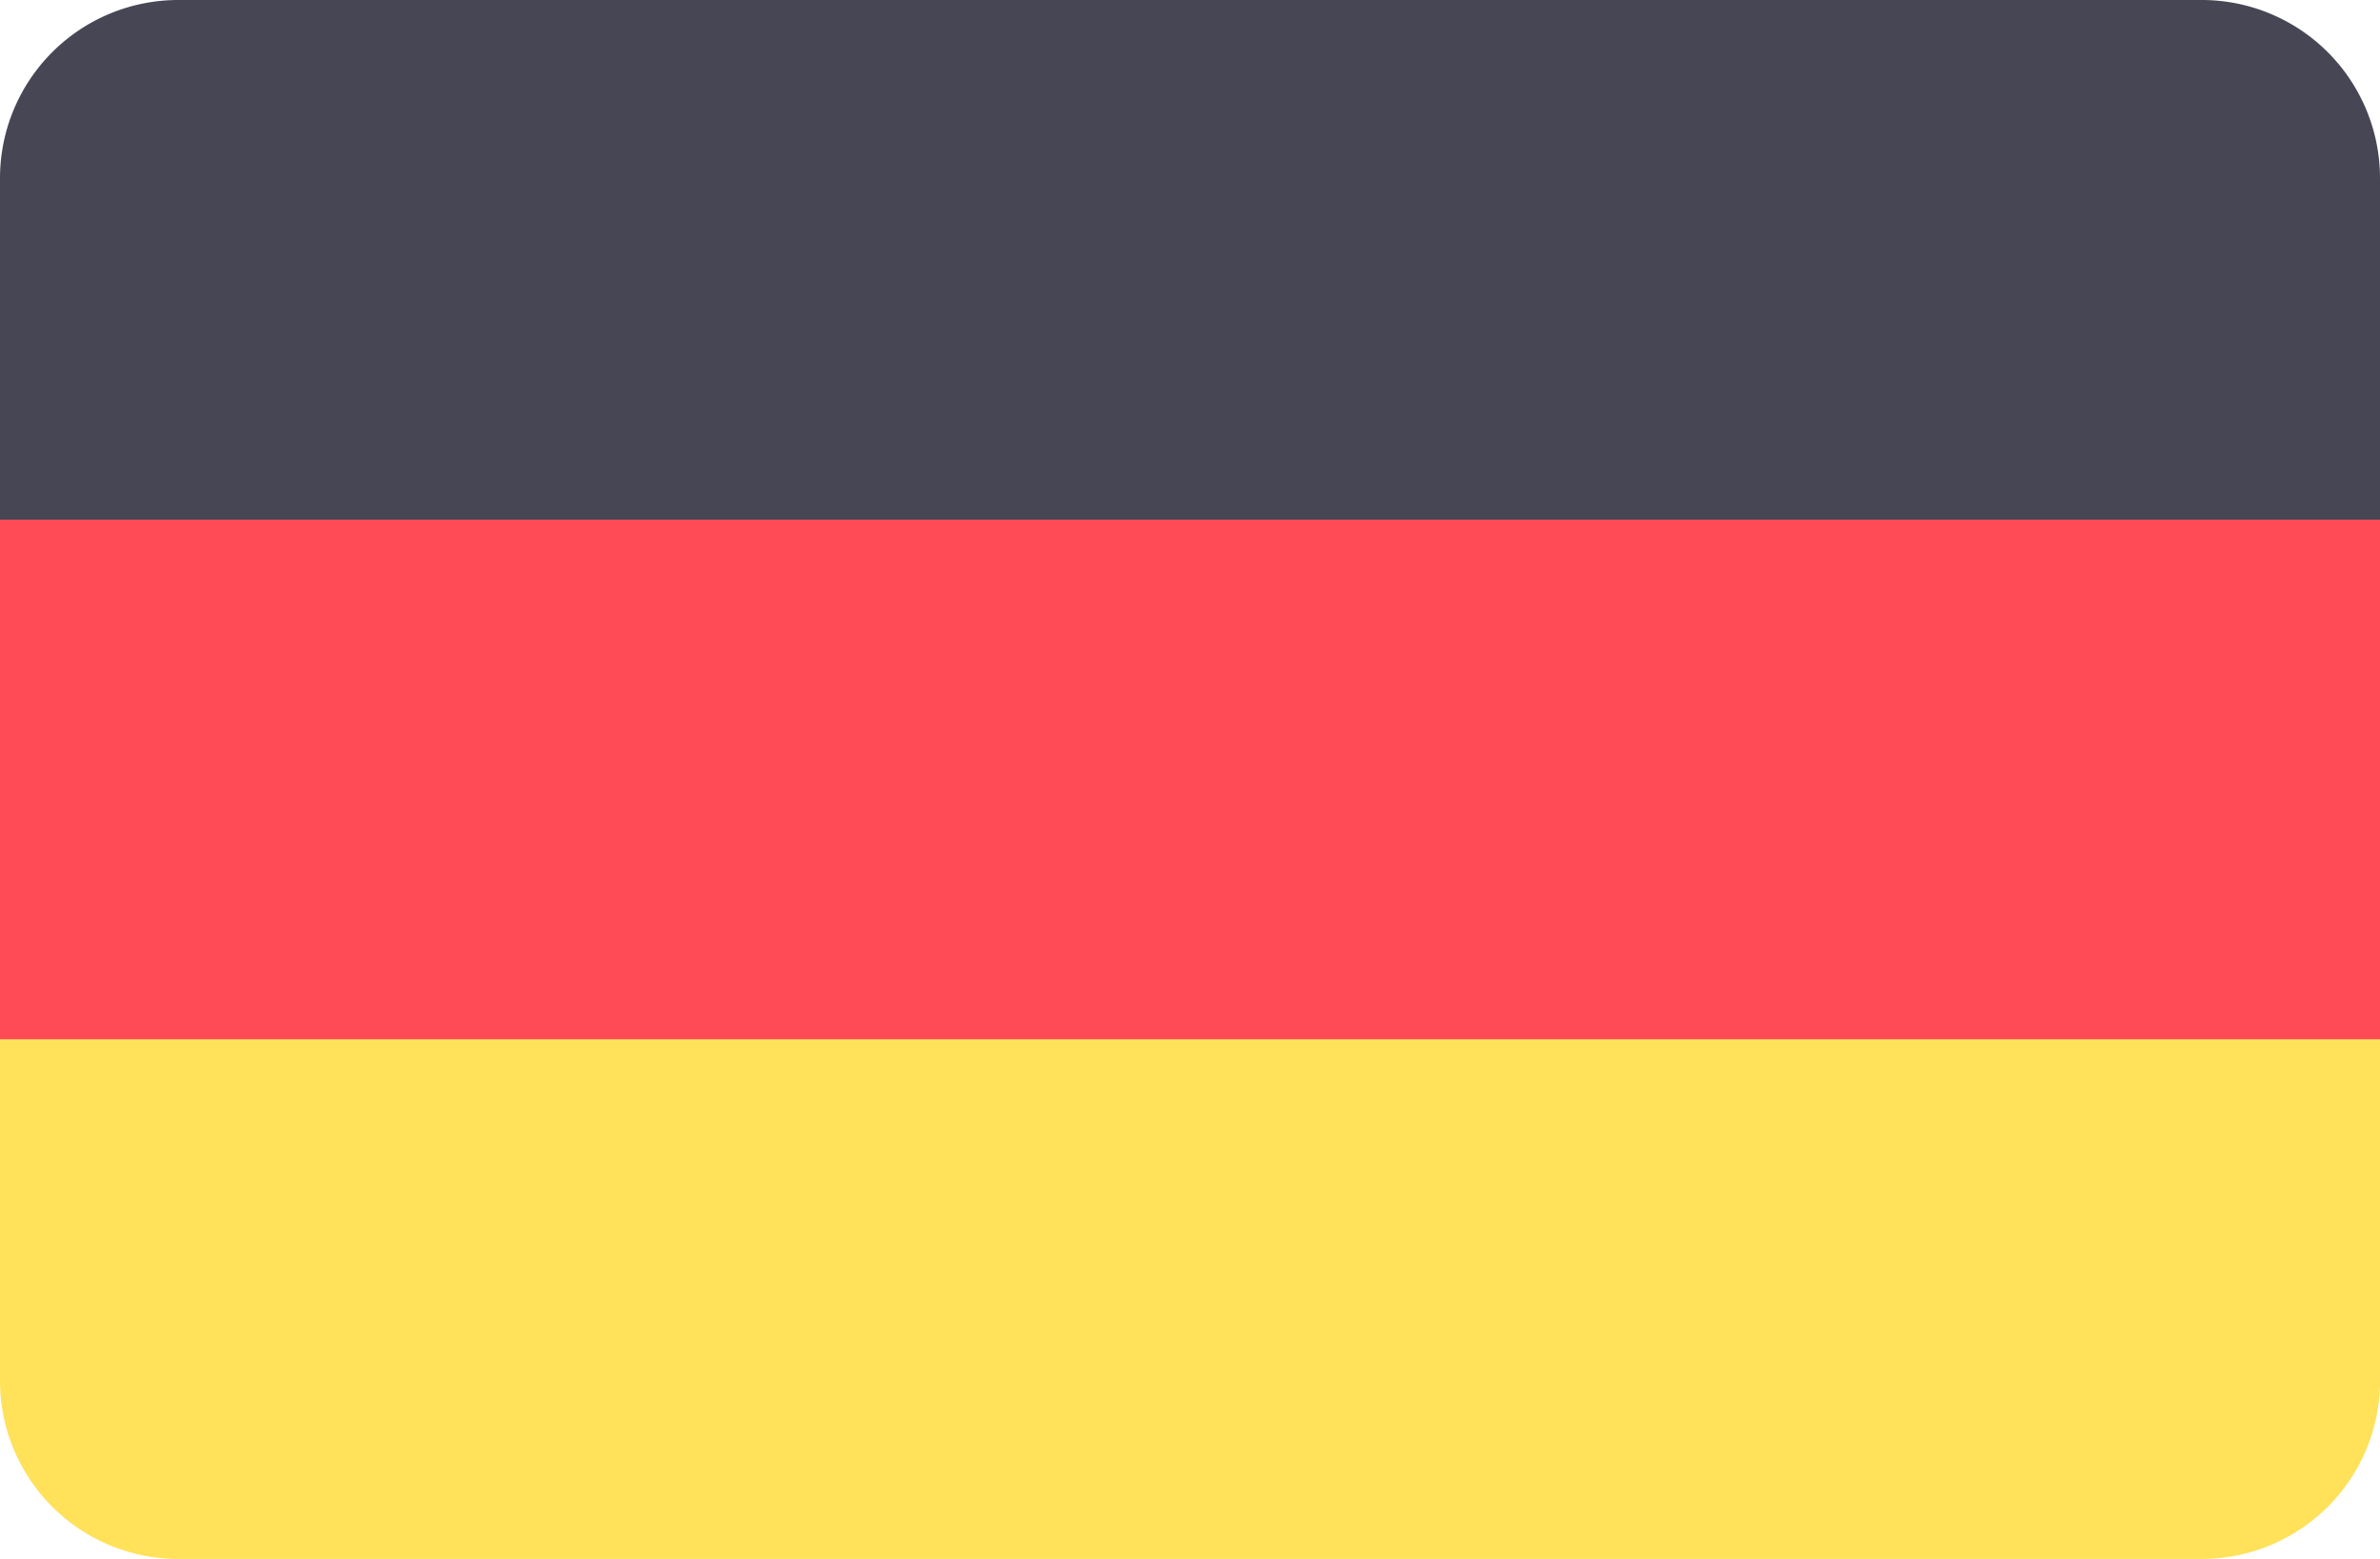 <svg xmlns="http://www.w3.org/2000/svg" width="34.043" height="22.304" viewBox="0 0 34.043 22.304">
  <g id="Germany" transform="translate(0 -88.276)">
    <path id="Path_7961" data-name="Path 7961" d="M31.494,88.276H2.55A2.55,2.55,0,0,0,0,90.826v4.885H34.043V90.826A2.55,2.55,0,0,0,31.494,88.276Z" fill="#464655"/>
    <path id="Path_7962" data-name="Path 7962" d="M0,316.793a2.55,2.55,0,0,0,2.55,2.55H31.494a2.55,2.55,0,0,0,2.55-2.55v-4.885H0Z" transform="translate(0 -208.763)" fill="#ffe15a"/>
    <path id="Path_7963" data-name="Path 7963" d="M0,200.09H34.043v7.434H0Z" transform="translate(0 -104.379)" fill="#ff4b55"/>
  </g>
</svg>
